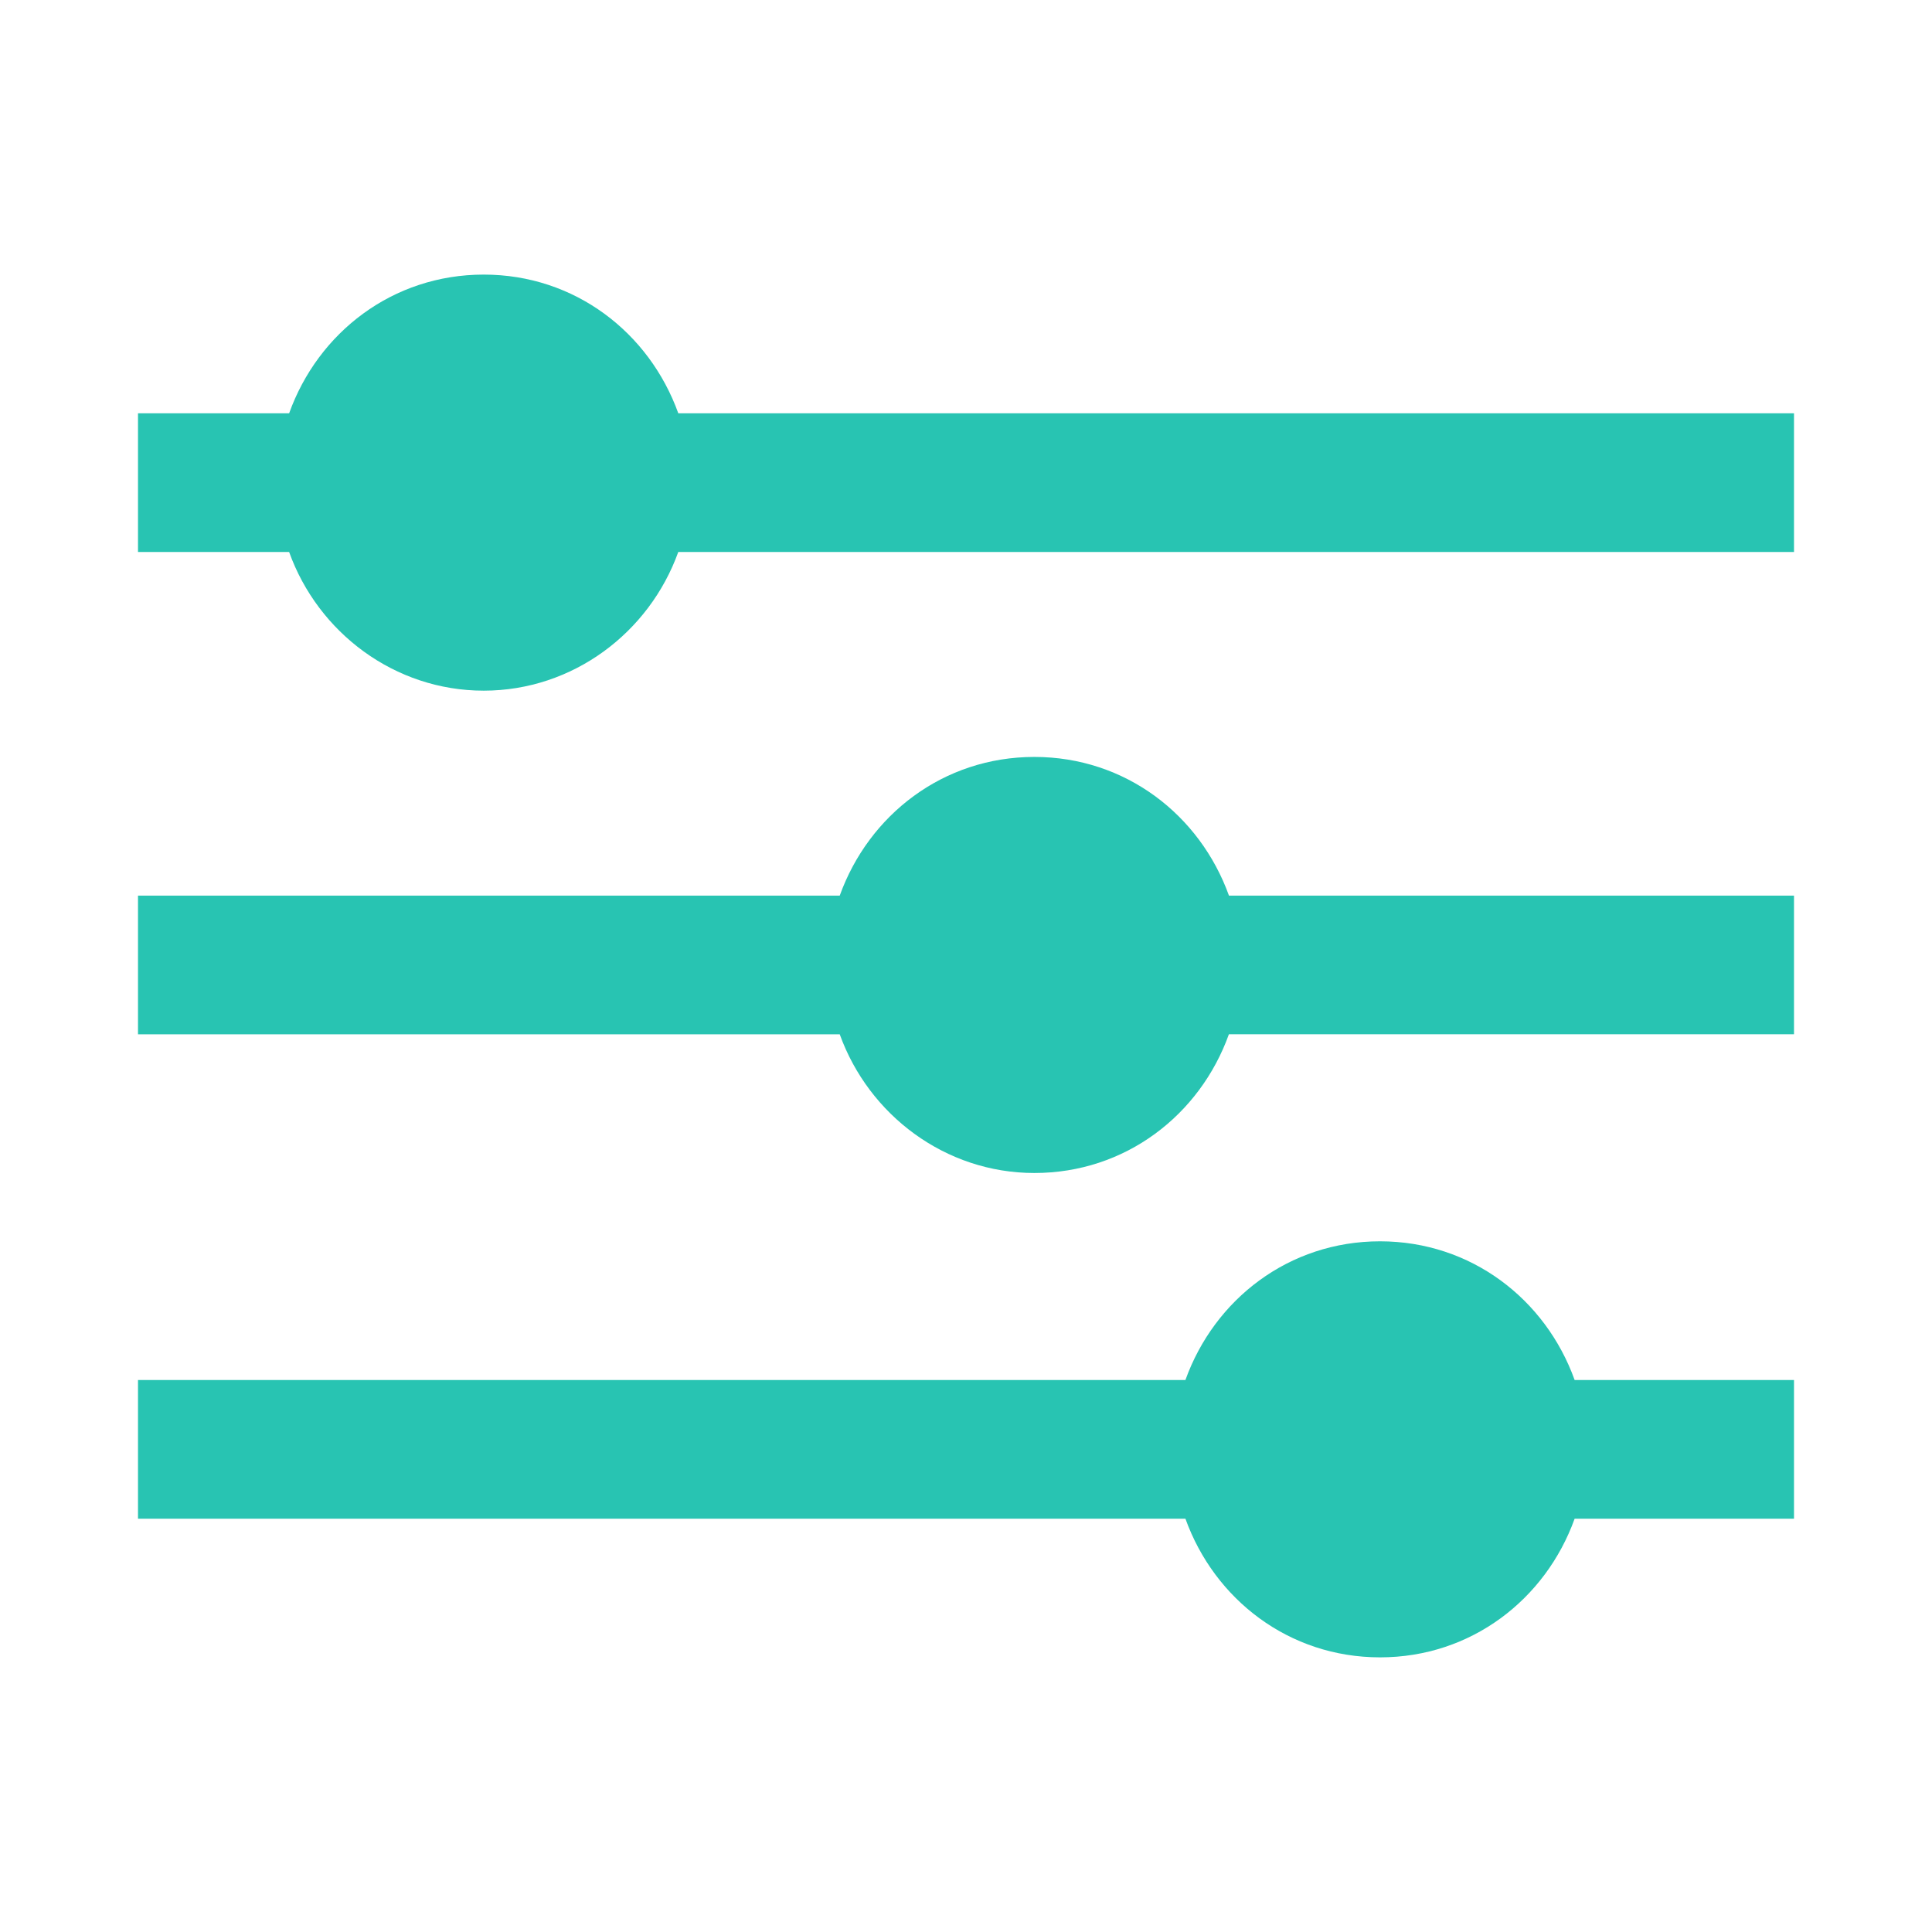 <?xml version="1.0" encoding="utf-8"?>
<!-- Generator: Adobe Illustrator 16.0.0, SVG Export Plug-In . SVG Version: 6.00 Build 0)  -->
<!DOCTYPE svg PUBLIC "-//W3C//DTD SVG 1.1//EN" "http://www.w3.org/Graphics/SVG/1.1/DTD/svg11.dtd">
<svg version="1.1" id="图层_1" xmlns="http://www.w3.org/2000/svg" xmlns:xlink="http://www.w3.org/1999/xlink" x="0px" y="0px"
	 width="70px" height="70px" viewBox="0 0 70 70" enable-background="new 0 0 70 70" xml:space="preserve">
<path fill="#28C4B2" d="M57.052,55.025c-1.051,2.924-3.751,5.024-7.051,5.024c-3.301,0-6-2.101-7.051-5.024H5V50h37.95
	c1.051-2.926,3.75-5.025,7.051-5.025c3.3,0,6,2.1,7.051,5.025H65v5.025H57.052z M37.477,42.5c-3.225,0-5.999-2.1-7.052-5.025H5
	V32.45h25.425c1.053-2.925,3.751-5.025,7.052-5.025c3.299,0,5.998,2.1,7.051,5.025H65v5.024H44.525
	C43.475,40.4,40.775,42.5,37.477,42.5z M17.526,25.024c-3.226,0-6.001-2.1-7.051-5.025H5v-5.025h5.476
	c1.05-2.926,3.749-5.025,7.051-5.025c3.298,0,5.998,2.1,7.049,5.025H65V20H24.575C23.524,22.925,20.751,25.024,17.526,25.024z"/>
</svg>
